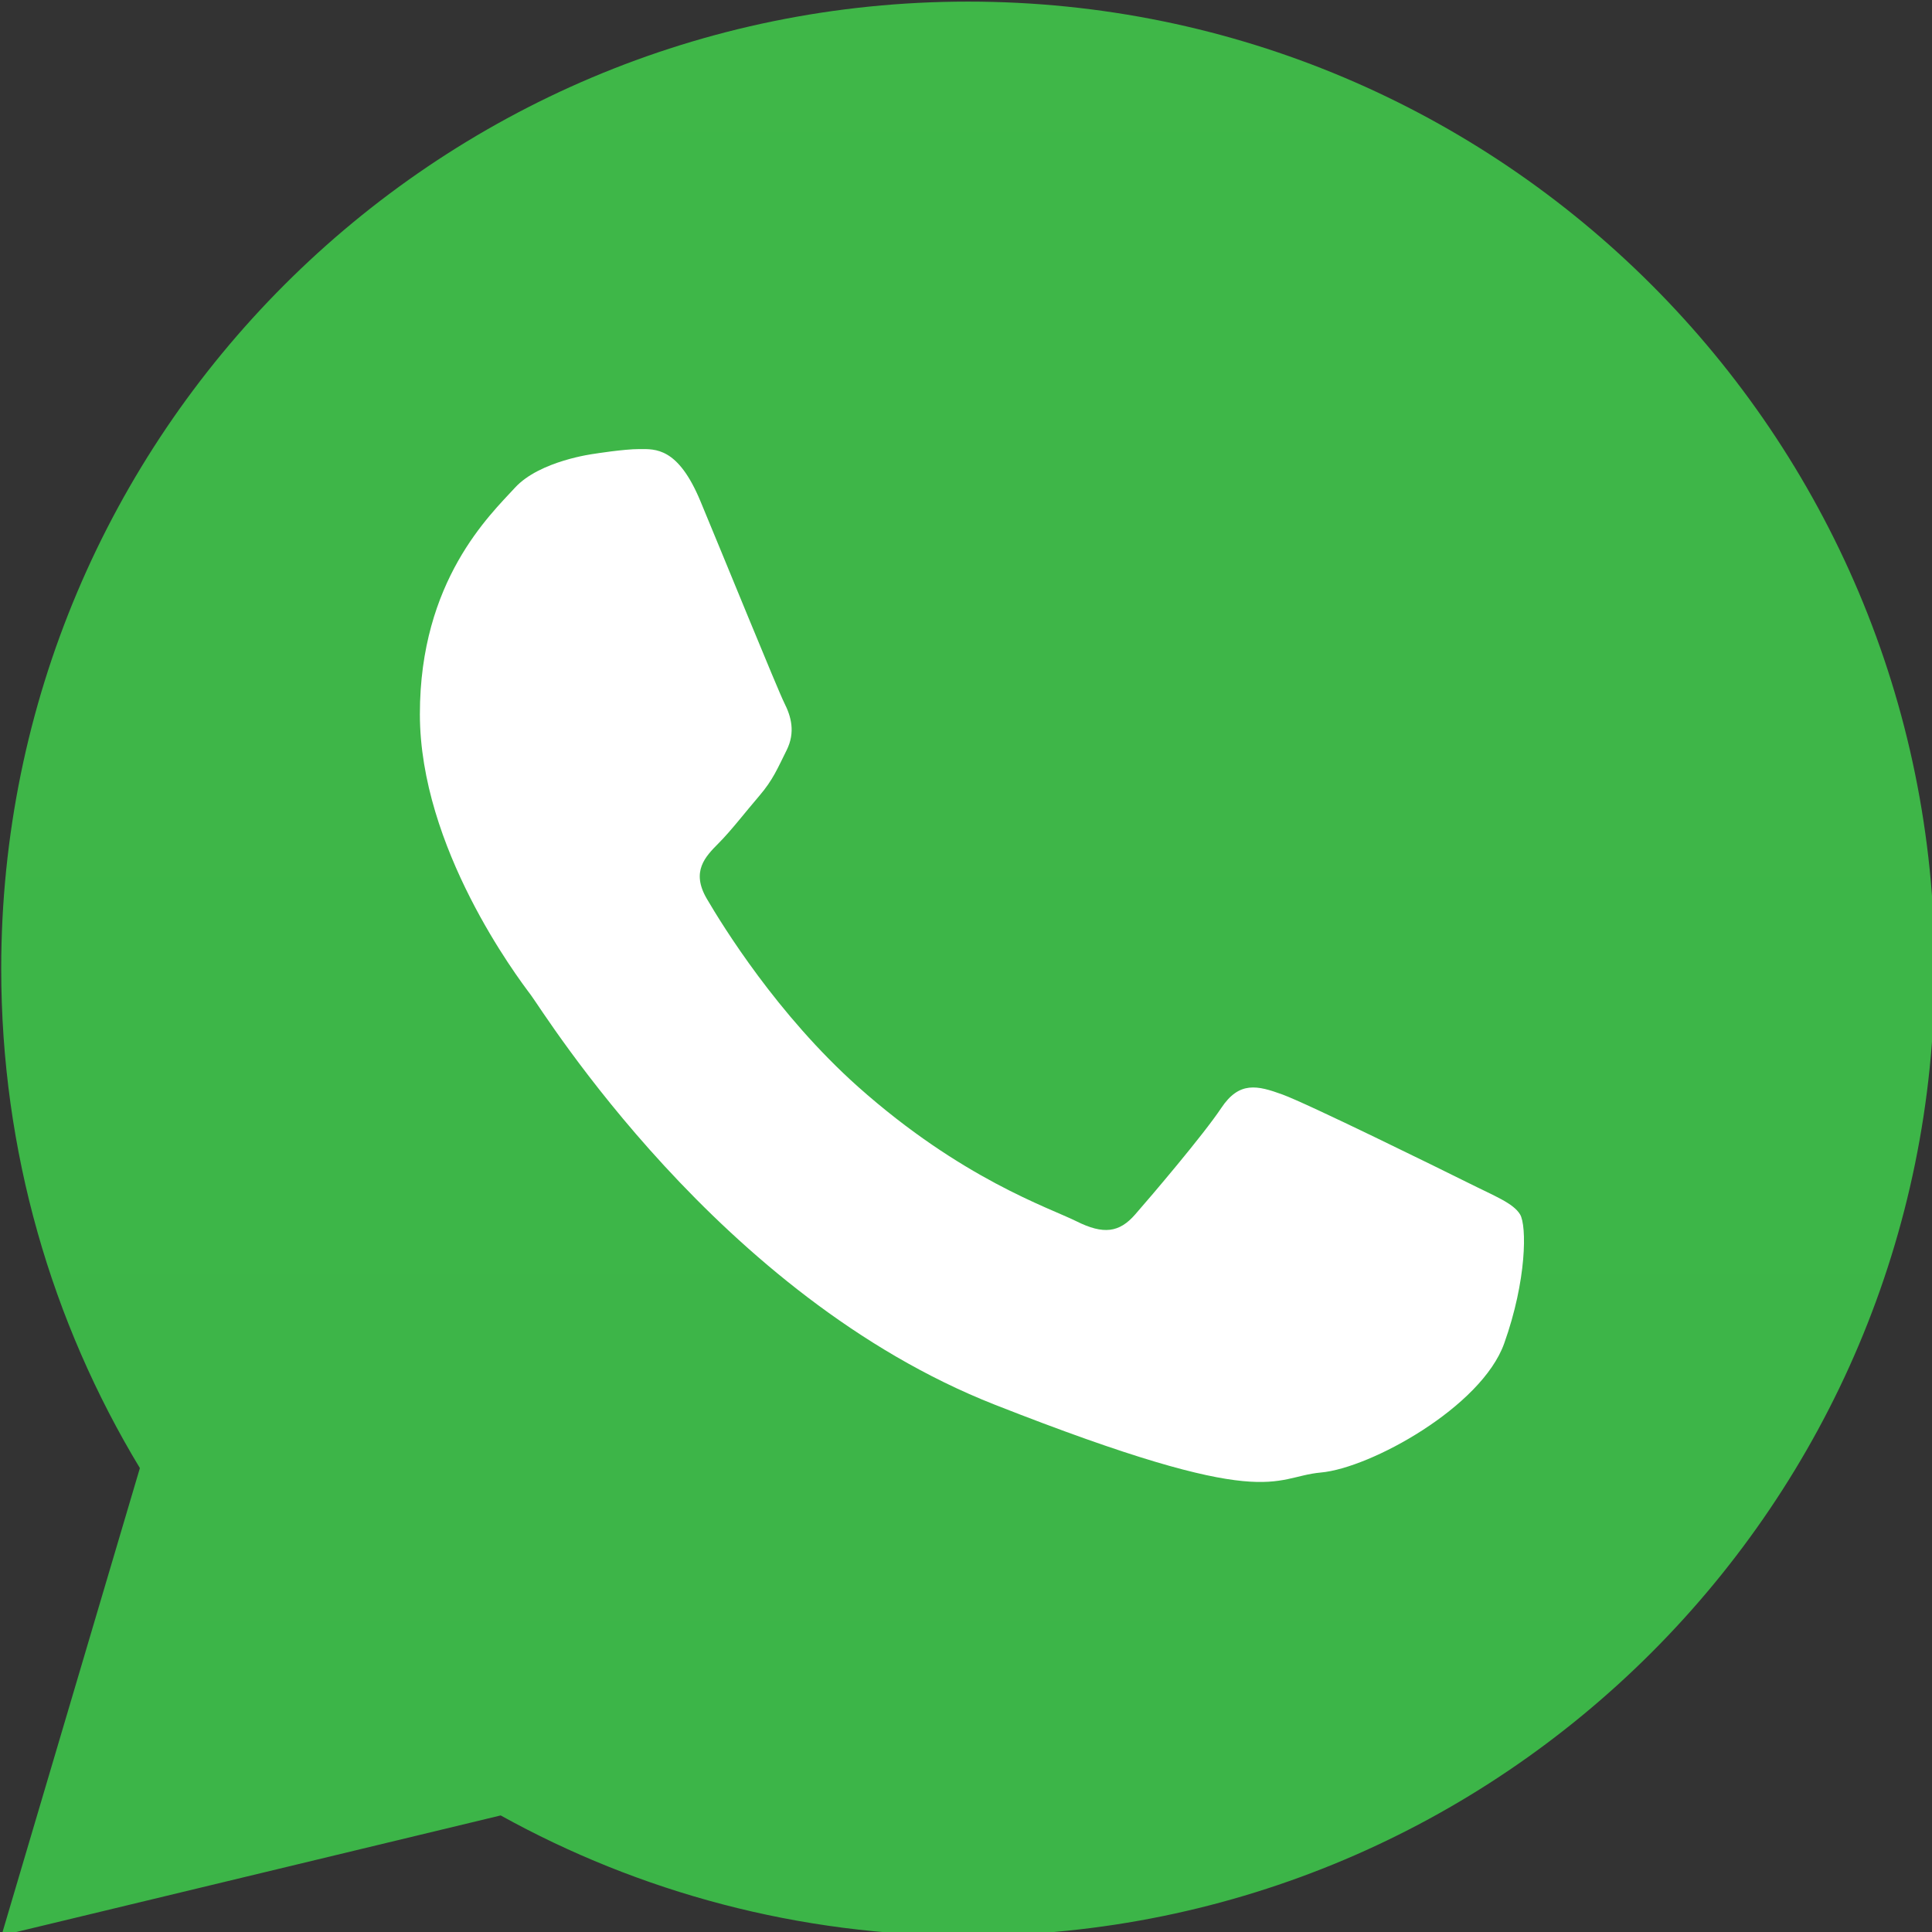 <svg viewBox="0 0 300 300" xmlns="http://www.w3.org/2000/svg" xml:space="preserve" style="fill-rule:evenodd;clip-rule:evenodd;stroke-linejoin:round;stroke-miterlimit:2"><rect x="0" y="0" width="300" height="300" fill="#333333" stroke="none"/><g transform="scale(12.5)"><path d="M349.445 240.442c0 53.499-43.712 96.879-97.633 96.879-17.124 0-33.212-4.373-47.198-12.055L154.2 337.3l13.976-46.831c-8.892-14.602-14.005-31.726-14.005-50.026 0-53.51 43.711-96.887 97.641-96.887 53.921-.001 97.633 43.376 97.633 96.886" style="fill:url(#a)" transform="matrix(.123 0 0 .124 -18.948 -17.781)"/><path d="M301.115 262.756c-.605-.992-2.202-1.586-4.586-2.773-2.395-1.185-14.168-6.936-16.359-7.723-2.191-.79-3.798-1.188-5.384 1.185-1.597 2.376-6.185 7.726-7.585 9.312-1.392 1.588-2.785 1.782-5.179.594-2.398-1.185-10.113-3.702-19.251-11.781-7.11-6.304-11.914-14.071-13.317-16.447-1.389-2.373-.138-3.657 1.047-4.842 1.08-1.069 2.397-2.773 3.594-4.154 1.199-1.392 1.597-2.387 2.395-3.972.798-1.586.401-2.967-.204-4.155-.594-1.185-5.384-12.872-7.381-17.632-1.983-4.746-3.981-4.568-5.384-4.568-1.392 0-3.976.414-3.976.414s-4.798.594-6.988 2.97c-2.191 2.373-8.373 8.124-8.373 19.8 0 11.685 8.569 22.983 9.765 24.557 1.199 1.588 16.552 26.35 40.886 35.858 24.334 9.505 24.334 6.334 28.723 5.934 4.381-.387 14.157-5.74 16.154-11.287 1.996-5.55 1.996-10.306 1.403-11.29" style="fill:#fff" transform="matrix(.141 0 0 .142 -23.574 -22.225)"/></g><defs><linearGradient id="a" x1="0" y1="0" x2="1" y2="0" gradientUnits="userSpaceOnUse" gradientTransform="rotate(90 894.242 457.792)scale(3646.113)"><stop offset="0" style="stop-color:#4ac14b;stop-opacity:1"/><stop offset="1" style="stop-color:#06853a;stop-opacity:1"/></linearGradient></defs></svg>
